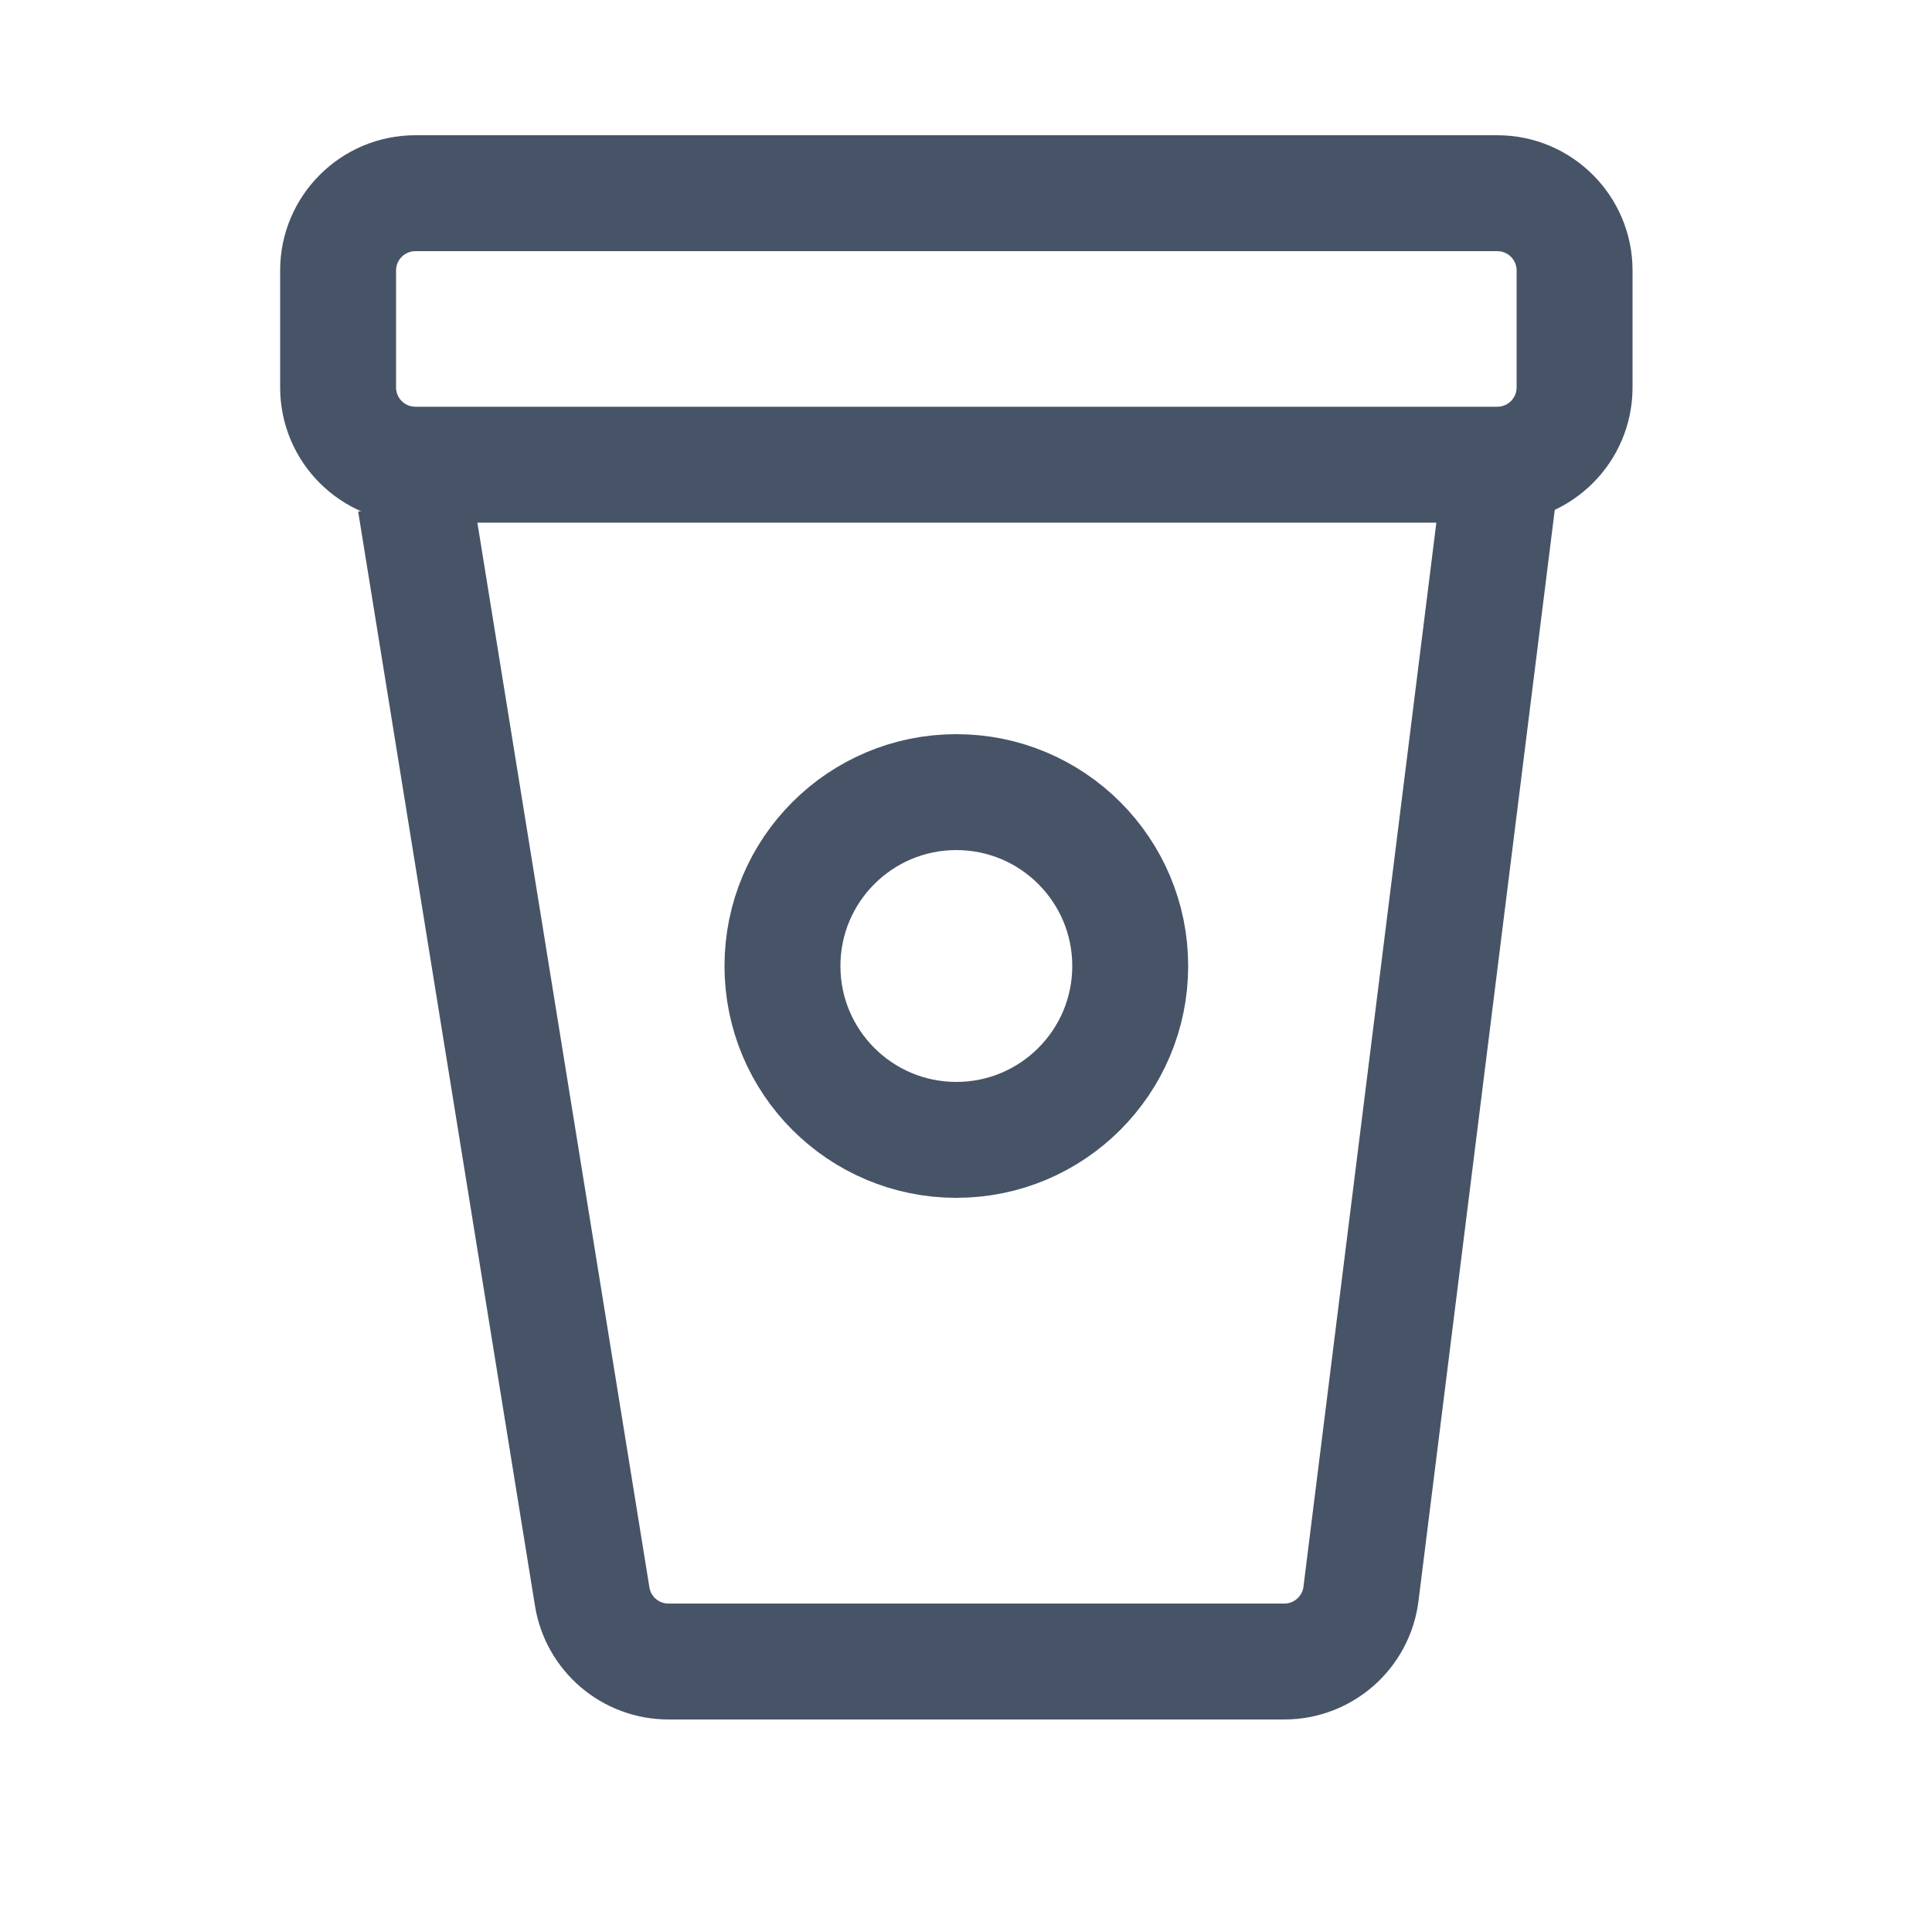 <svg width="25" height="25" viewBox="0 0 25 25" fill="none" xmlns="http://www.w3.org/2000/svg">
<path d="M5.375 3.25H19.375V1.75H5.375V3.25ZM19.625 3.5V5.013H21.125V3.5H19.625ZM19.375 5.263H5.375V6.763H19.375V5.263ZM5.125 5.013V3.5H3.625V5.013H5.125ZM5.375 5.263C5.237 5.263 5.125 5.152 5.125 5.013H3.625C3.625 5.98 4.409 6.763 5.375 6.763V5.263ZM19.625 5.013C19.625 5.152 19.513 5.263 19.375 5.263V6.763C20.341 6.763 21.125 5.98 21.125 5.013H19.625ZM19.375 3.25C19.513 3.25 19.625 3.362 19.625 3.5H21.125C21.125 2.534 20.341 1.75 19.375 1.75V3.25ZM5.375 1.75C4.409 1.75 3.625 2.534 3.625 3.5H5.125C5.125 3.362 5.237 3.25 5.375 3.25V1.75Z" fill="#475467"/>
<path d="M5.375 6.5L7.663 20.66C7.741 21.144 8.159 21.5 8.65 21.5H16.619C17.123 21.5 17.549 21.124 17.611 20.624L19.375 6.5" stroke="#475467" stroke-width="1.5"/>
<circle cx="12.375" cy="12.5" r="2.25" stroke="#475467" stroke-width="1.5"/>
</svg>
